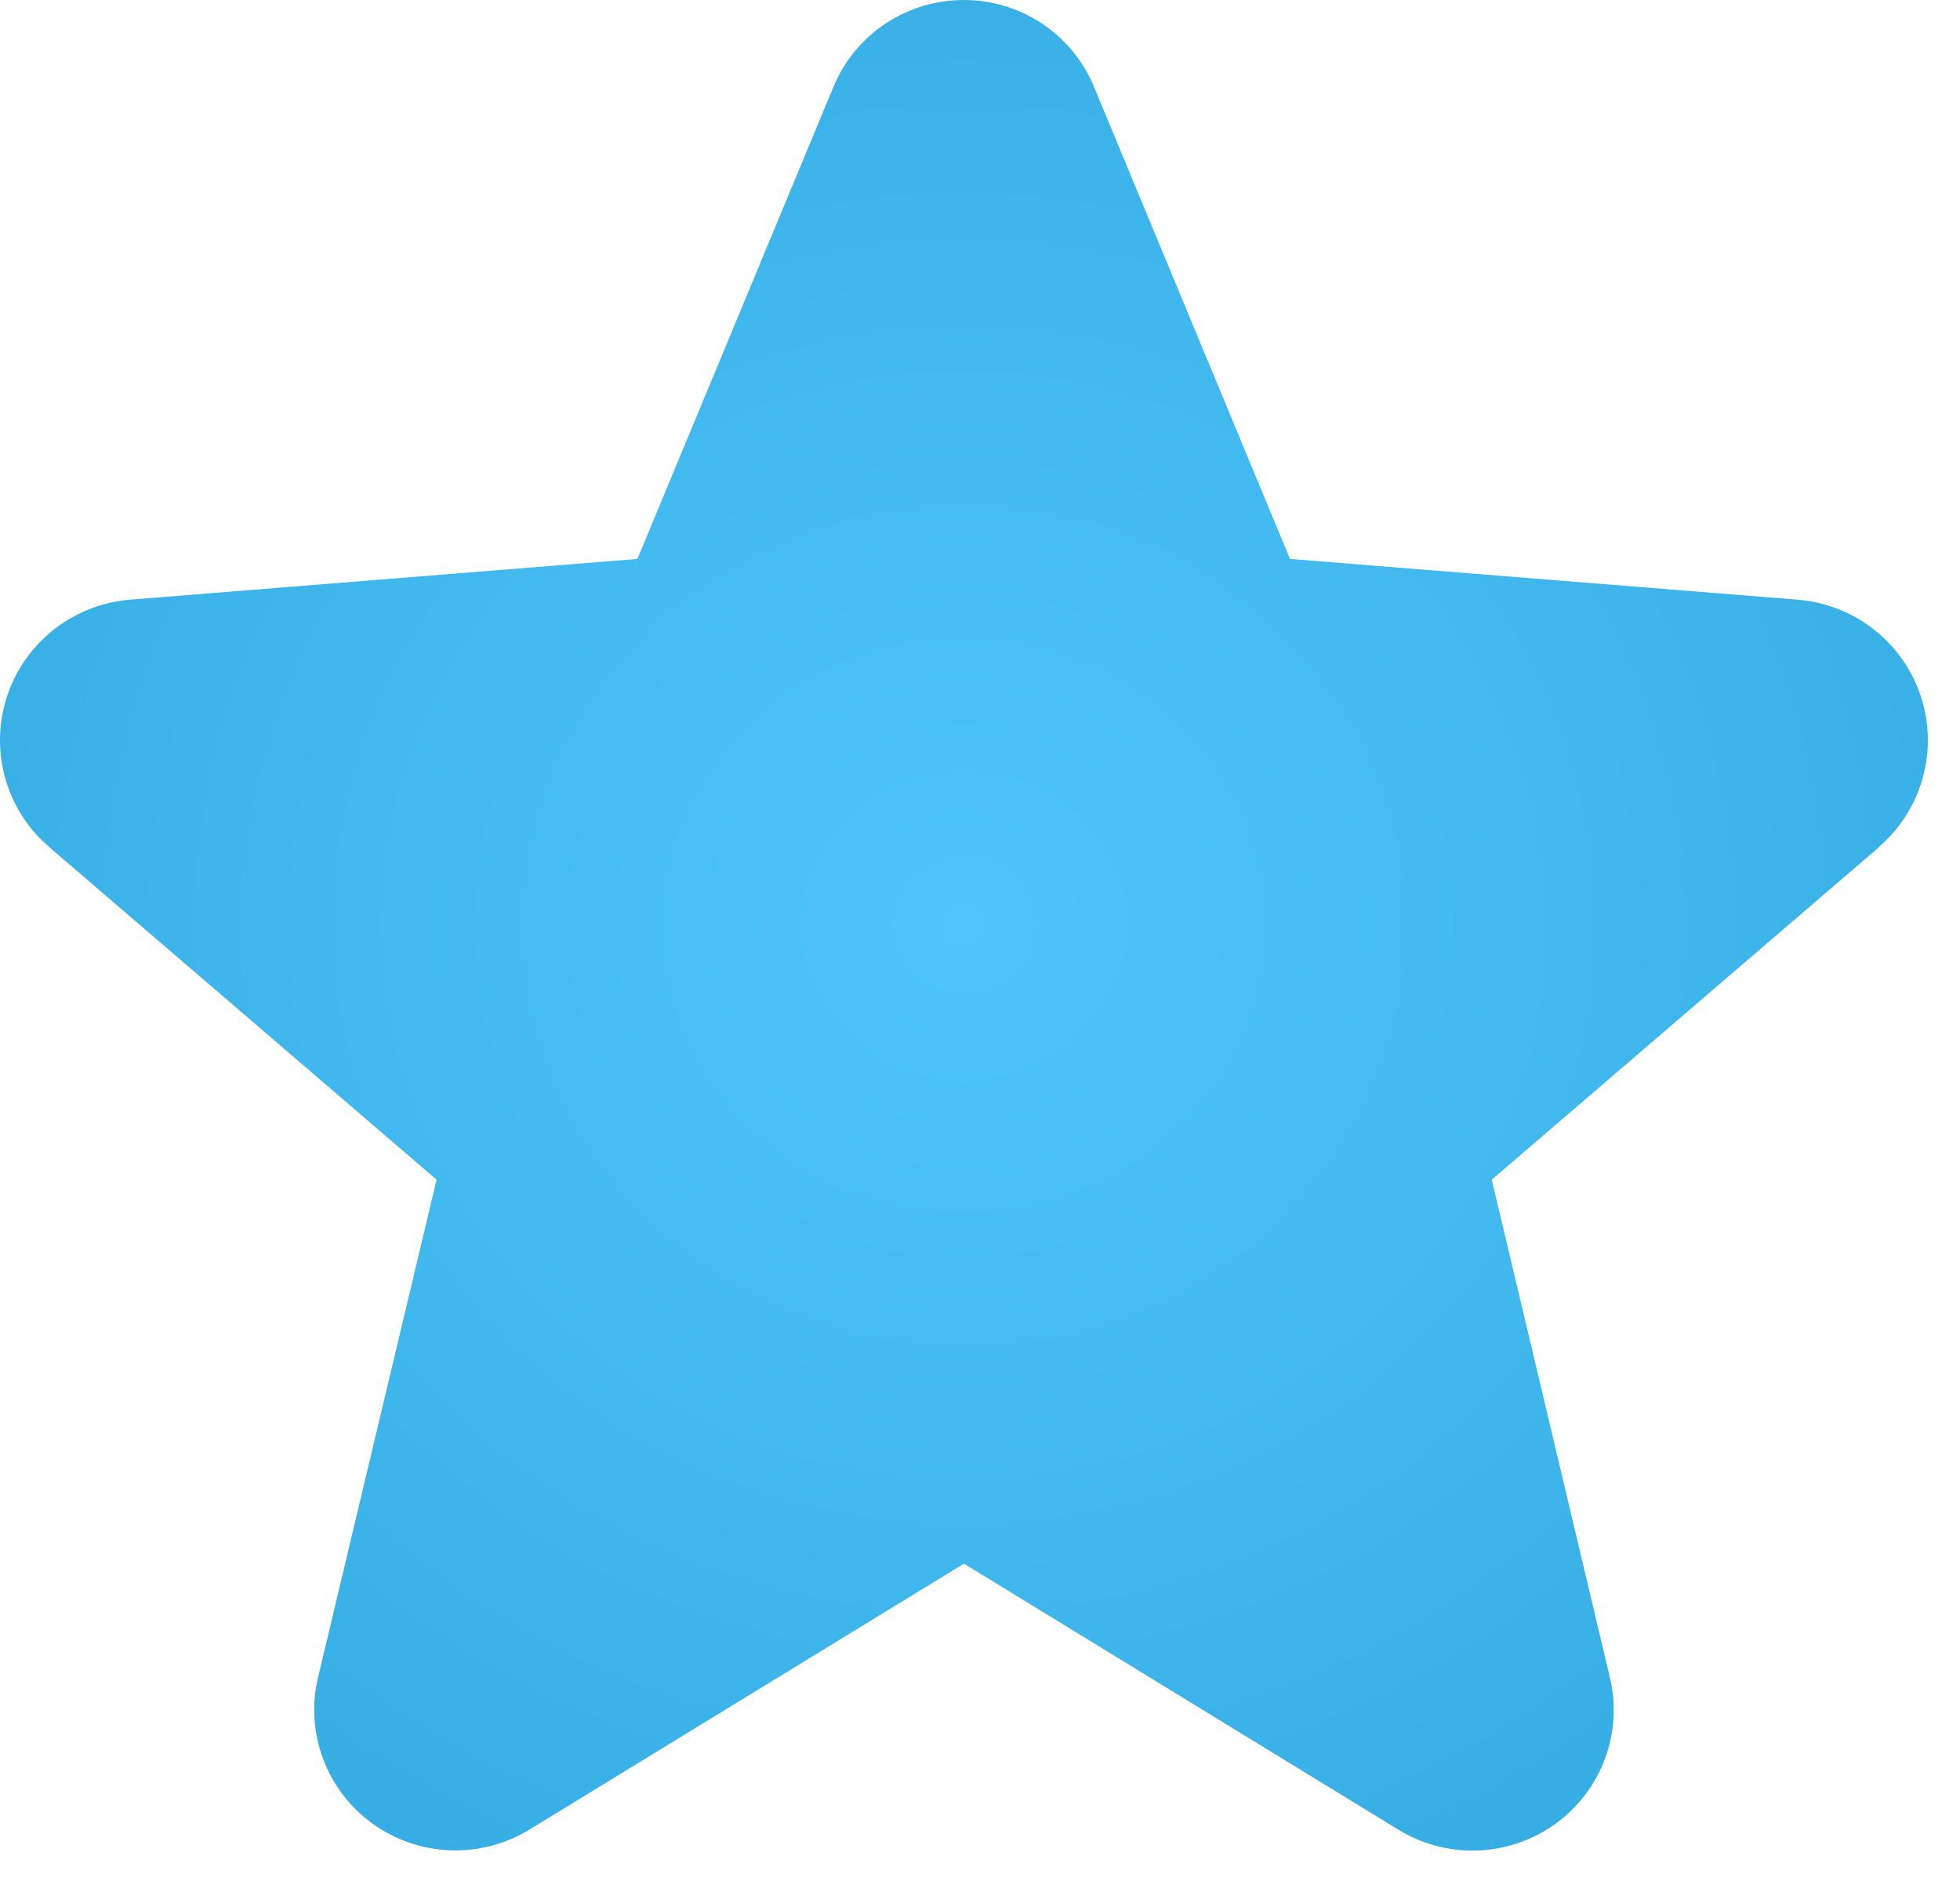 <?xml version="1.0" encoding="utf-8"?>
<svg xmlns="http://www.w3.org/2000/svg" fill="none" height="100%" overflow="visible" preserveAspectRatio="none" style="display: block;" viewBox="0 0 52 50" width="100%">
<path d="M49.858 22.467L39.577 31.293L42.71 44.493C42.882 45.209 42.838 45.961 42.582 46.652C42.325 47.343 41.869 47.944 41.27 48.377C40.671 48.811 39.956 49.058 39.216 49.087C38.476 49.117 37.744 48.928 37.112 48.543L25.574 41.479L14.03 48.543C13.398 48.925 12.666 49.113 11.928 49.082C11.189 49.052 10.476 48.804 9.878 48.371C9.28 47.938 8.825 47.339 8.569 46.648C8.312 45.958 8.267 45.208 8.439 44.493L11.583 31.293L1.302 22.467C0.742 21.986 0.338 21.352 0.139 20.644C-0.06 19.936 -0.045 19.185 0.182 18.486C0.409 17.786 0.839 17.169 1.416 16.71C1.994 16.252 2.695 15.973 3.431 15.909L16.911 14.827L22.111 2.307C22.392 1.625 22.871 1.041 23.487 0.63C24.103 0.219 24.827 0 25.569 0C26.31 0 27.035 0.219 27.65 0.63C28.266 1.041 28.745 1.625 29.026 2.307L34.224 14.827L47.704 15.909C48.441 15.971 49.144 16.248 49.724 16.706C50.304 17.163 50.735 17.781 50.964 18.482C51.192 19.182 51.208 19.934 51.009 20.643C50.81 21.353 50.405 21.988 49.845 22.469L49.858 22.467Z" fill="url(#paint0_radial_0_3991)" id="Vector"/>
<defs>
<radialGradient cx="0" cy="0" gradientTransform="translate(25.574 24.545) rotate(90) scale(34.215 35.648)" gradientUnits="userSpaceOnUse" id="paint0_radial_0_3991" r="1">
<stop stop-color="#4FC5FB"/>
<stop offset="1" stop-color="#31A9DE"/>
</radialGradient>
</defs>
</svg>